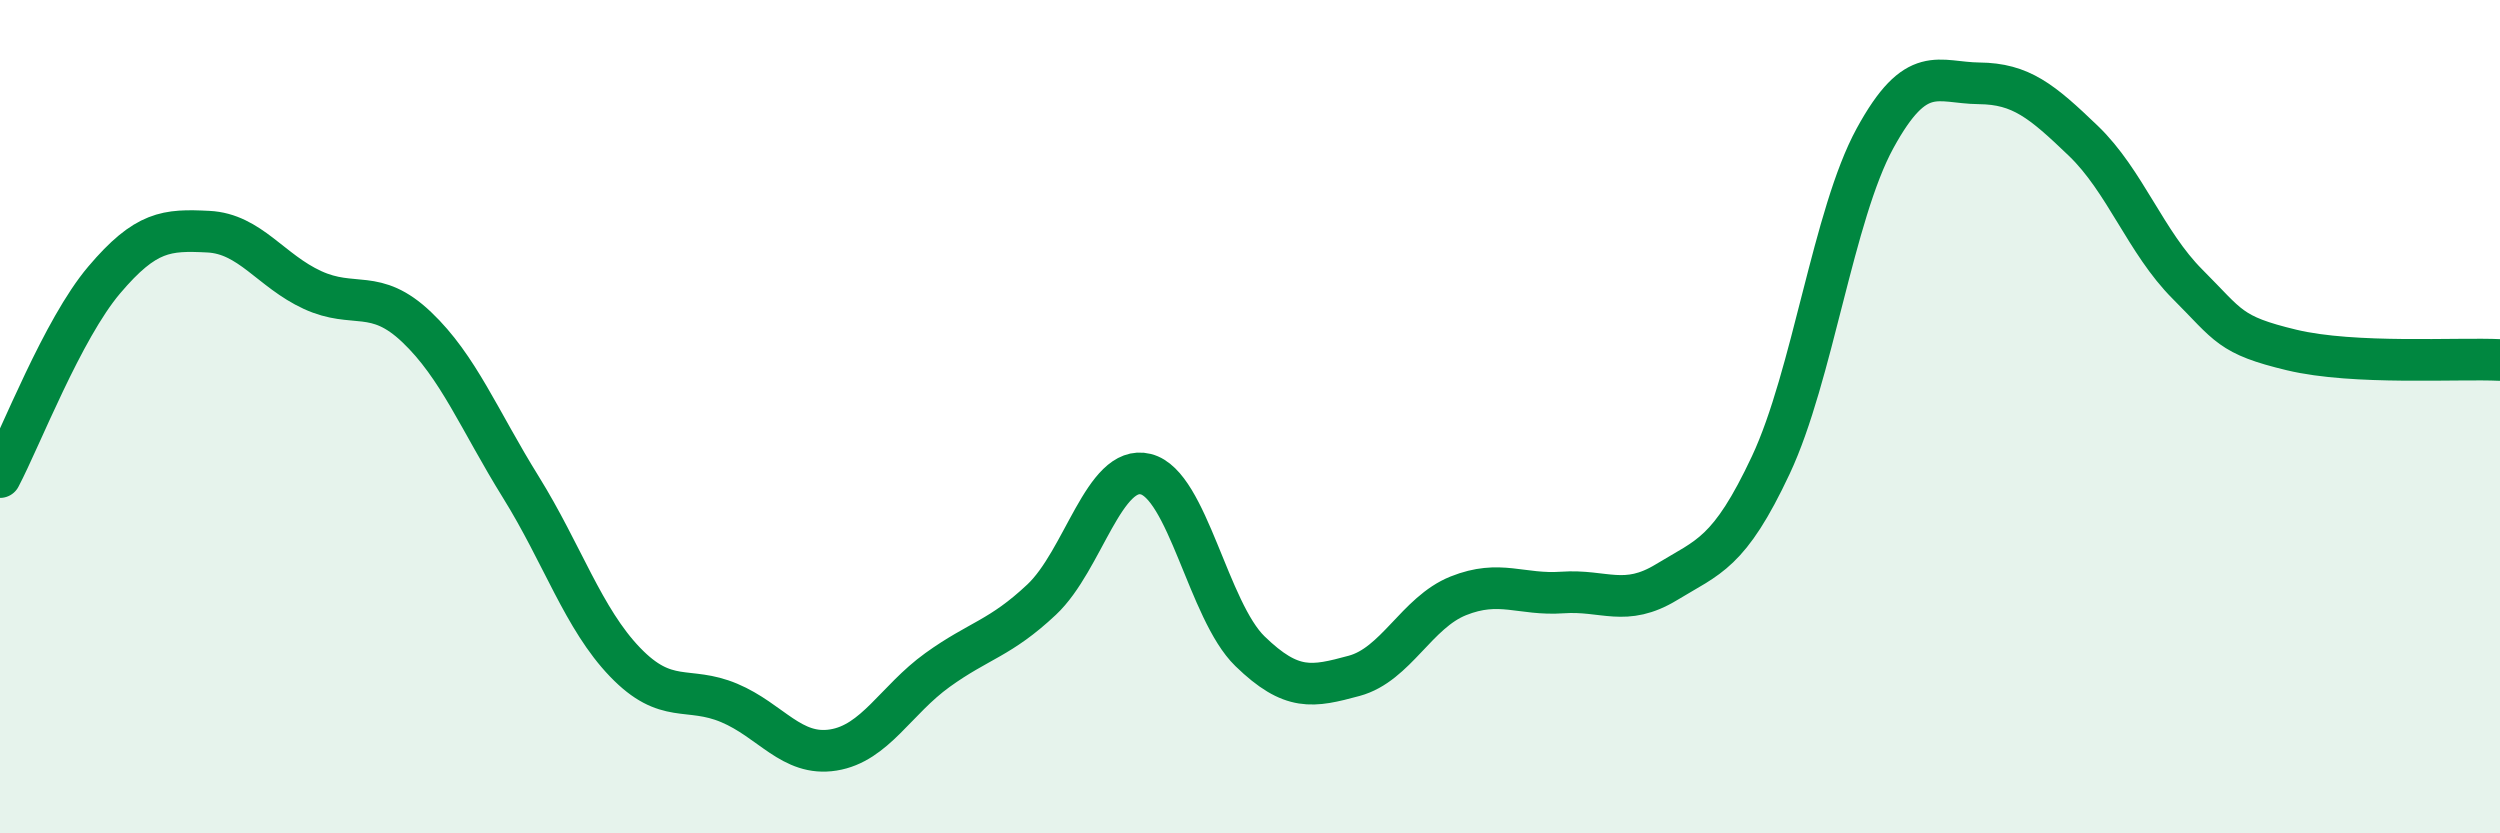 
    <svg width="60" height="20" viewBox="0 0 60 20" xmlns="http://www.w3.org/2000/svg">
      <path
        d="M 0,11.45 C 0.5,10.5 1.5,7.9 2.5,6.72 C 3.5,5.54 4,5.51 5,5.56 C 6,5.61 6.5,6.5 7.5,6.96 C 8.5,7.42 9,6.9 10,7.85 C 11,8.8 11.5,10.08 12.5,11.69 C 13.5,13.3 14,14.85 15,15.89 C 16,16.93 16.5,16.45 17.5,16.87 C 18.5,17.29 19,18.16 20,18 C 21,17.84 21.5,16.8 22.5,16.08 C 23.5,15.36 24,15.33 25,14.39 C 26,13.45 26.5,11.13 27.5,11.38 C 28.5,11.63 29,14.66 30,15.63 C 31,16.6 31.5,16.49 32.5,16.22 C 33.5,15.95 34,14.7 35,14.3 C 36,13.9 36.5,14.29 37.5,14.22 C 38.5,14.15 39,14.58 40,13.97 C 41,13.36 41.5,13.29 42.5,11.16 C 43.5,9.03 44,5.15 45,3.32 C 46,1.49 46.5,1.99 47.5,2 C 48.5,2.01 49,2.42 50,3.38 C 51,4.34 51.5,5.82 52.5,6.82 C 53.5,7.82 53.5,8.04 55,8.4 C 56.5,8.76 59,8.59 60,8.64L60 20L0 20Z"
        fill="#008740"
        opacity="0.1"
        stroke-linecap="round"
        stroke-linejoin="round"
      />
      <path
        d="M 0,11.45 C 0.5,10.5 1.5,7.9 2.5,6.72 C 3.5,5.54 4,5.51 5,5.56 C 6,5.61 6.5,6.5 7.5,6.96 C 8.5,7.42 9,6.9 10,7.85 C 11,8.8 11.5,10.08 12.5,11.69 C 13.5,13.3 14,14.85 15,15.89 C 16,16.93 16.5,16.45 17.5,16.87 C 18.5,17.29 19,18.16 20,18 C 21,17.84 21.5,16.8 22.5,16.08 C 23.5,15.36 24,15.33 25,14.39 C 26,13.45 26.5,11.13 27.5,11.38 C 28.5,11.63 29,14.66 30,15.63 C 31,16.6 31.5,16.49 32.5,16.22 C 33.5,15.95 34,14.7 35,14.3 C 36,13.9 36.5,14.29 37.5,14.22 C 38.5,14.15 39,14.58 40,13.97 C 41,13.36 41.5,13.29 42.5,11.16 C 43.5,9.03 44,5.15 45,3.32 C 46,1.49 46.5,1.99 47.5,2 C 48.5,2.01 49,2.42 50,3.38 C 51,4.34 51.5,5.82 52.5,6.82 C 53.5,7.82 53.5,8.04 55,8.4 C 56.5,8.76 59,8.59 60,8.64"
        stroke="#008740"
        stroke-width="1"
        fill="none"
        stroke-linecap="round"
        stroke-linejoin="round"
      />
    </svg>
  